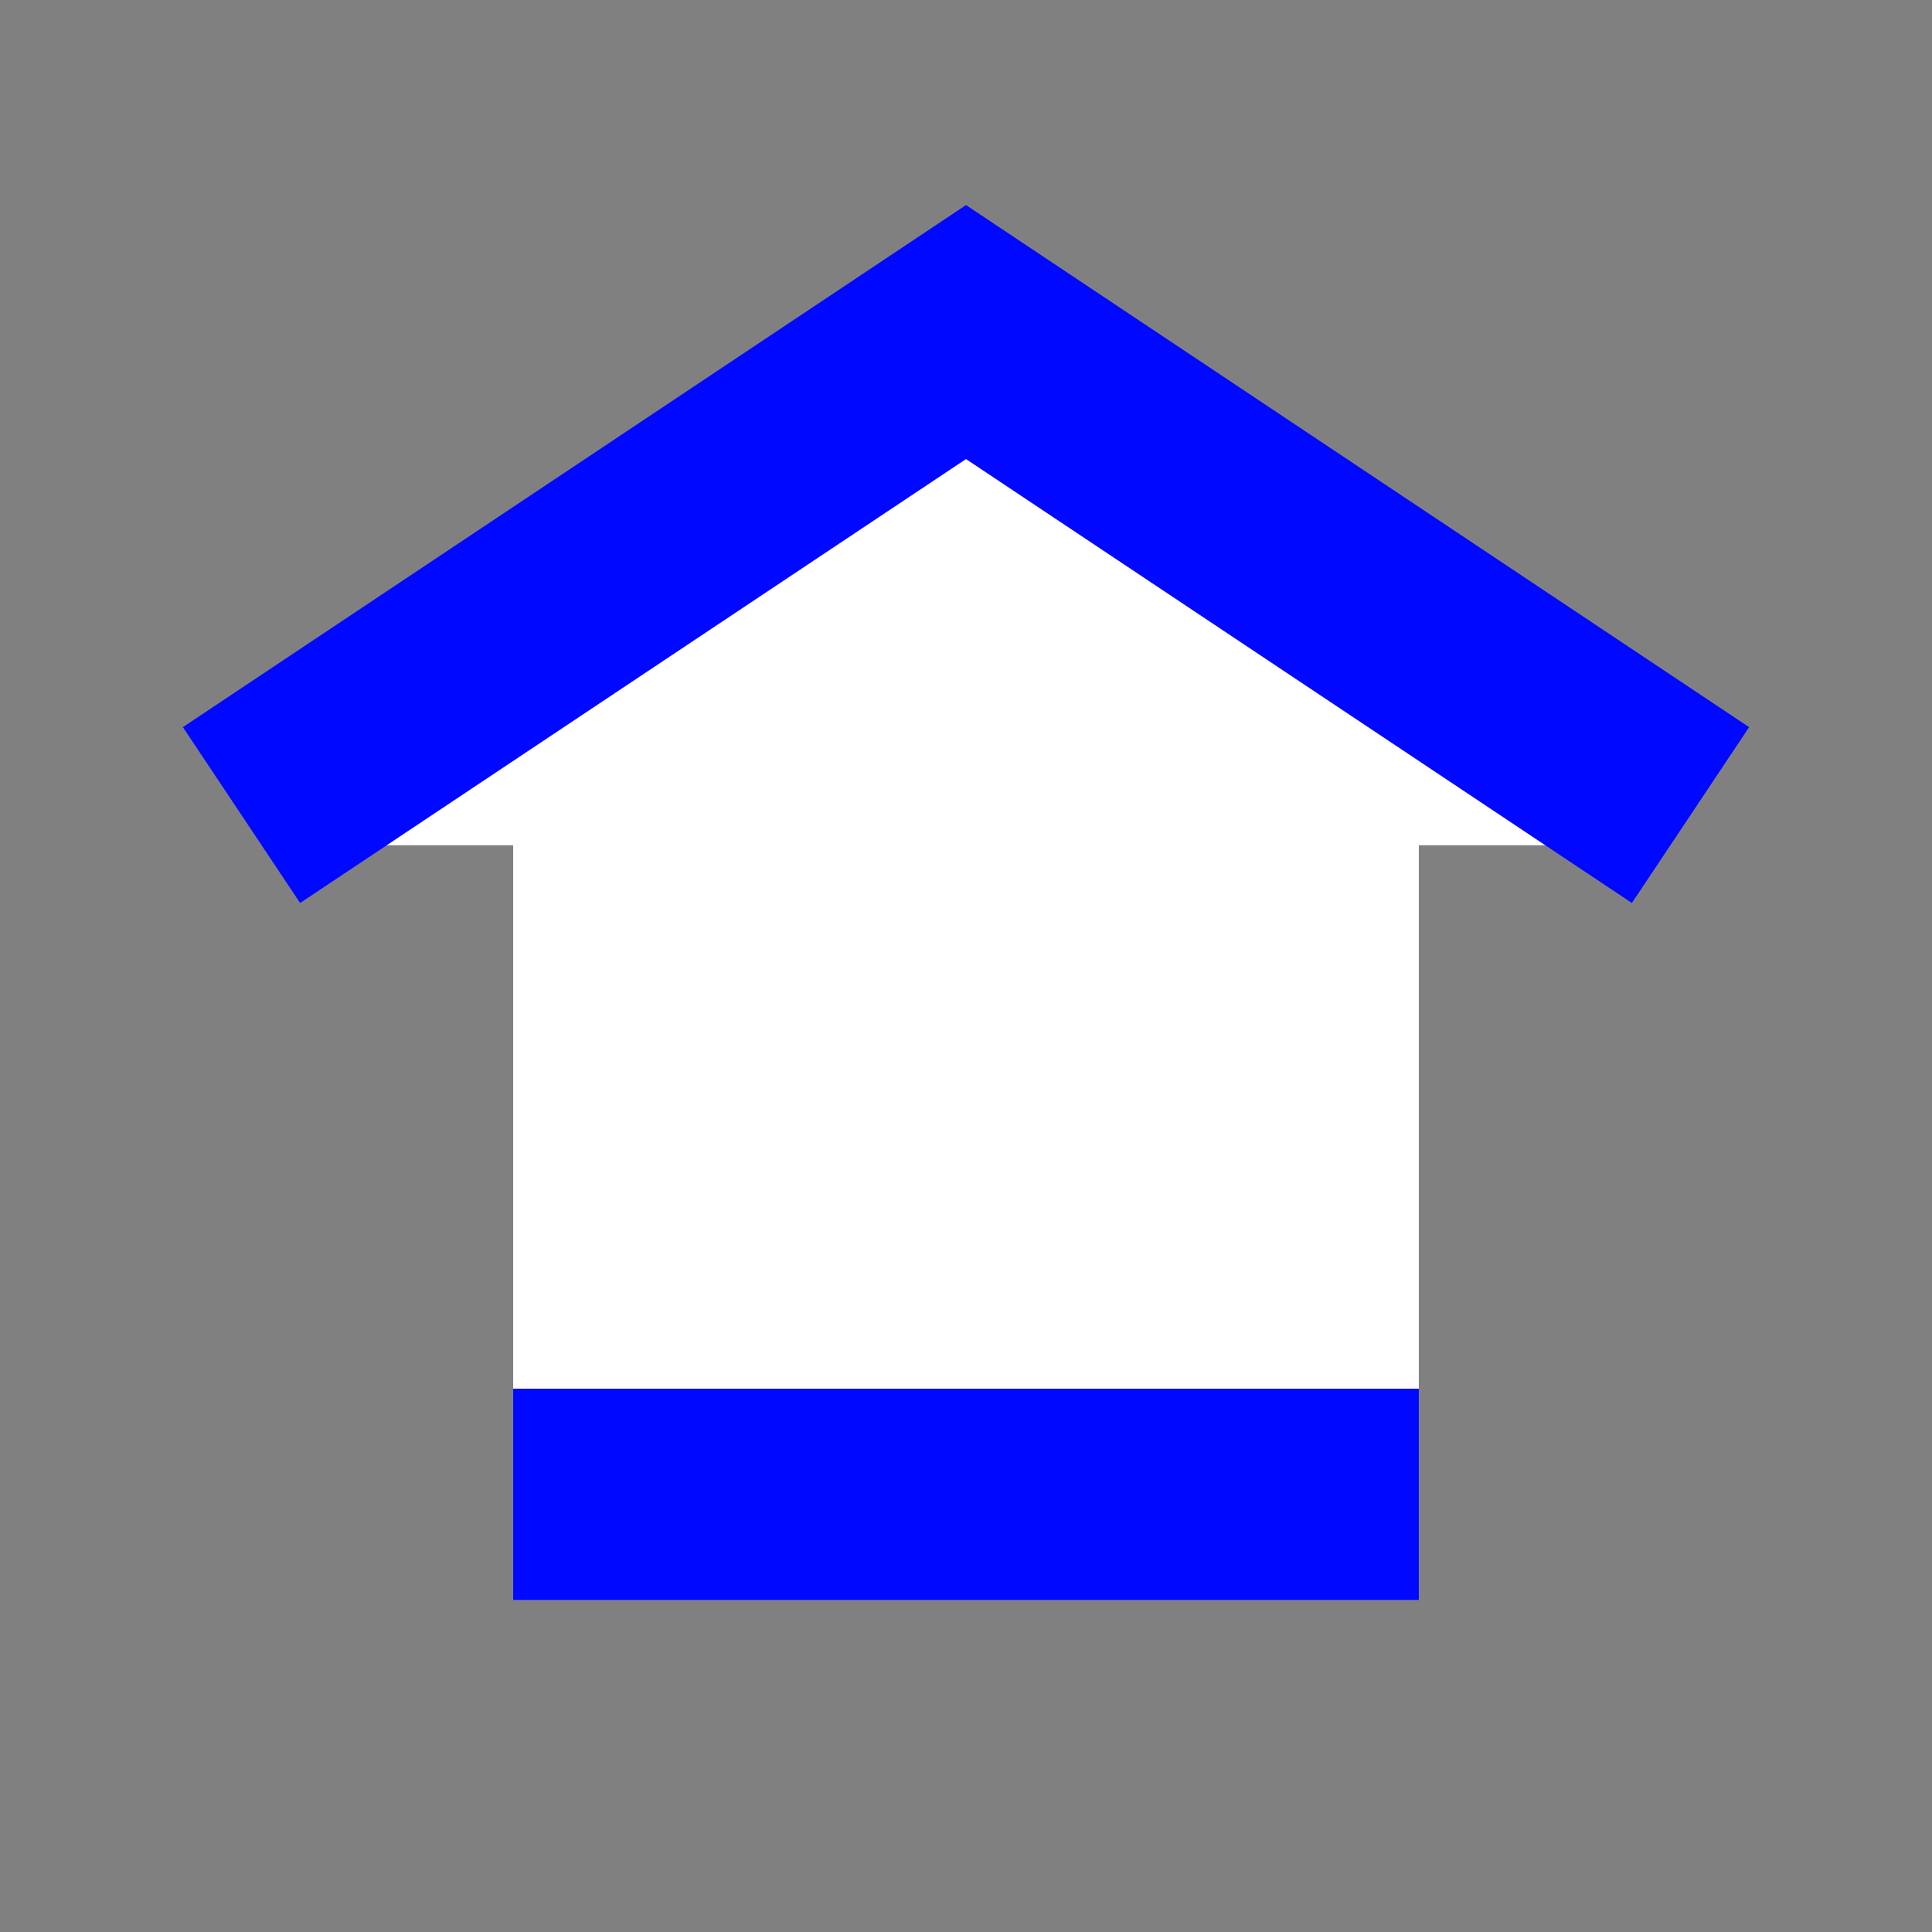 <svg width="64" height="64" viewBox="0 0 64 64" fill="none" xmlns="http://www.w3.org/2000/svg">
<rect x="0" y="0" width="64" height="64" fill="#808080" stroke="none"/>
<path d="M32 13L53.651 28H10.349L32 13Z" fill="white"/>
<rect x="17" y="46" width="30" height="7" fill="#0008FF"/>
<rect x="17" y="26" width="30" height="20" fill="white"/>
<path d="M56 27L32 11L8 27" stroke="#0008FF" stroke-width="7"/>
</svg>
